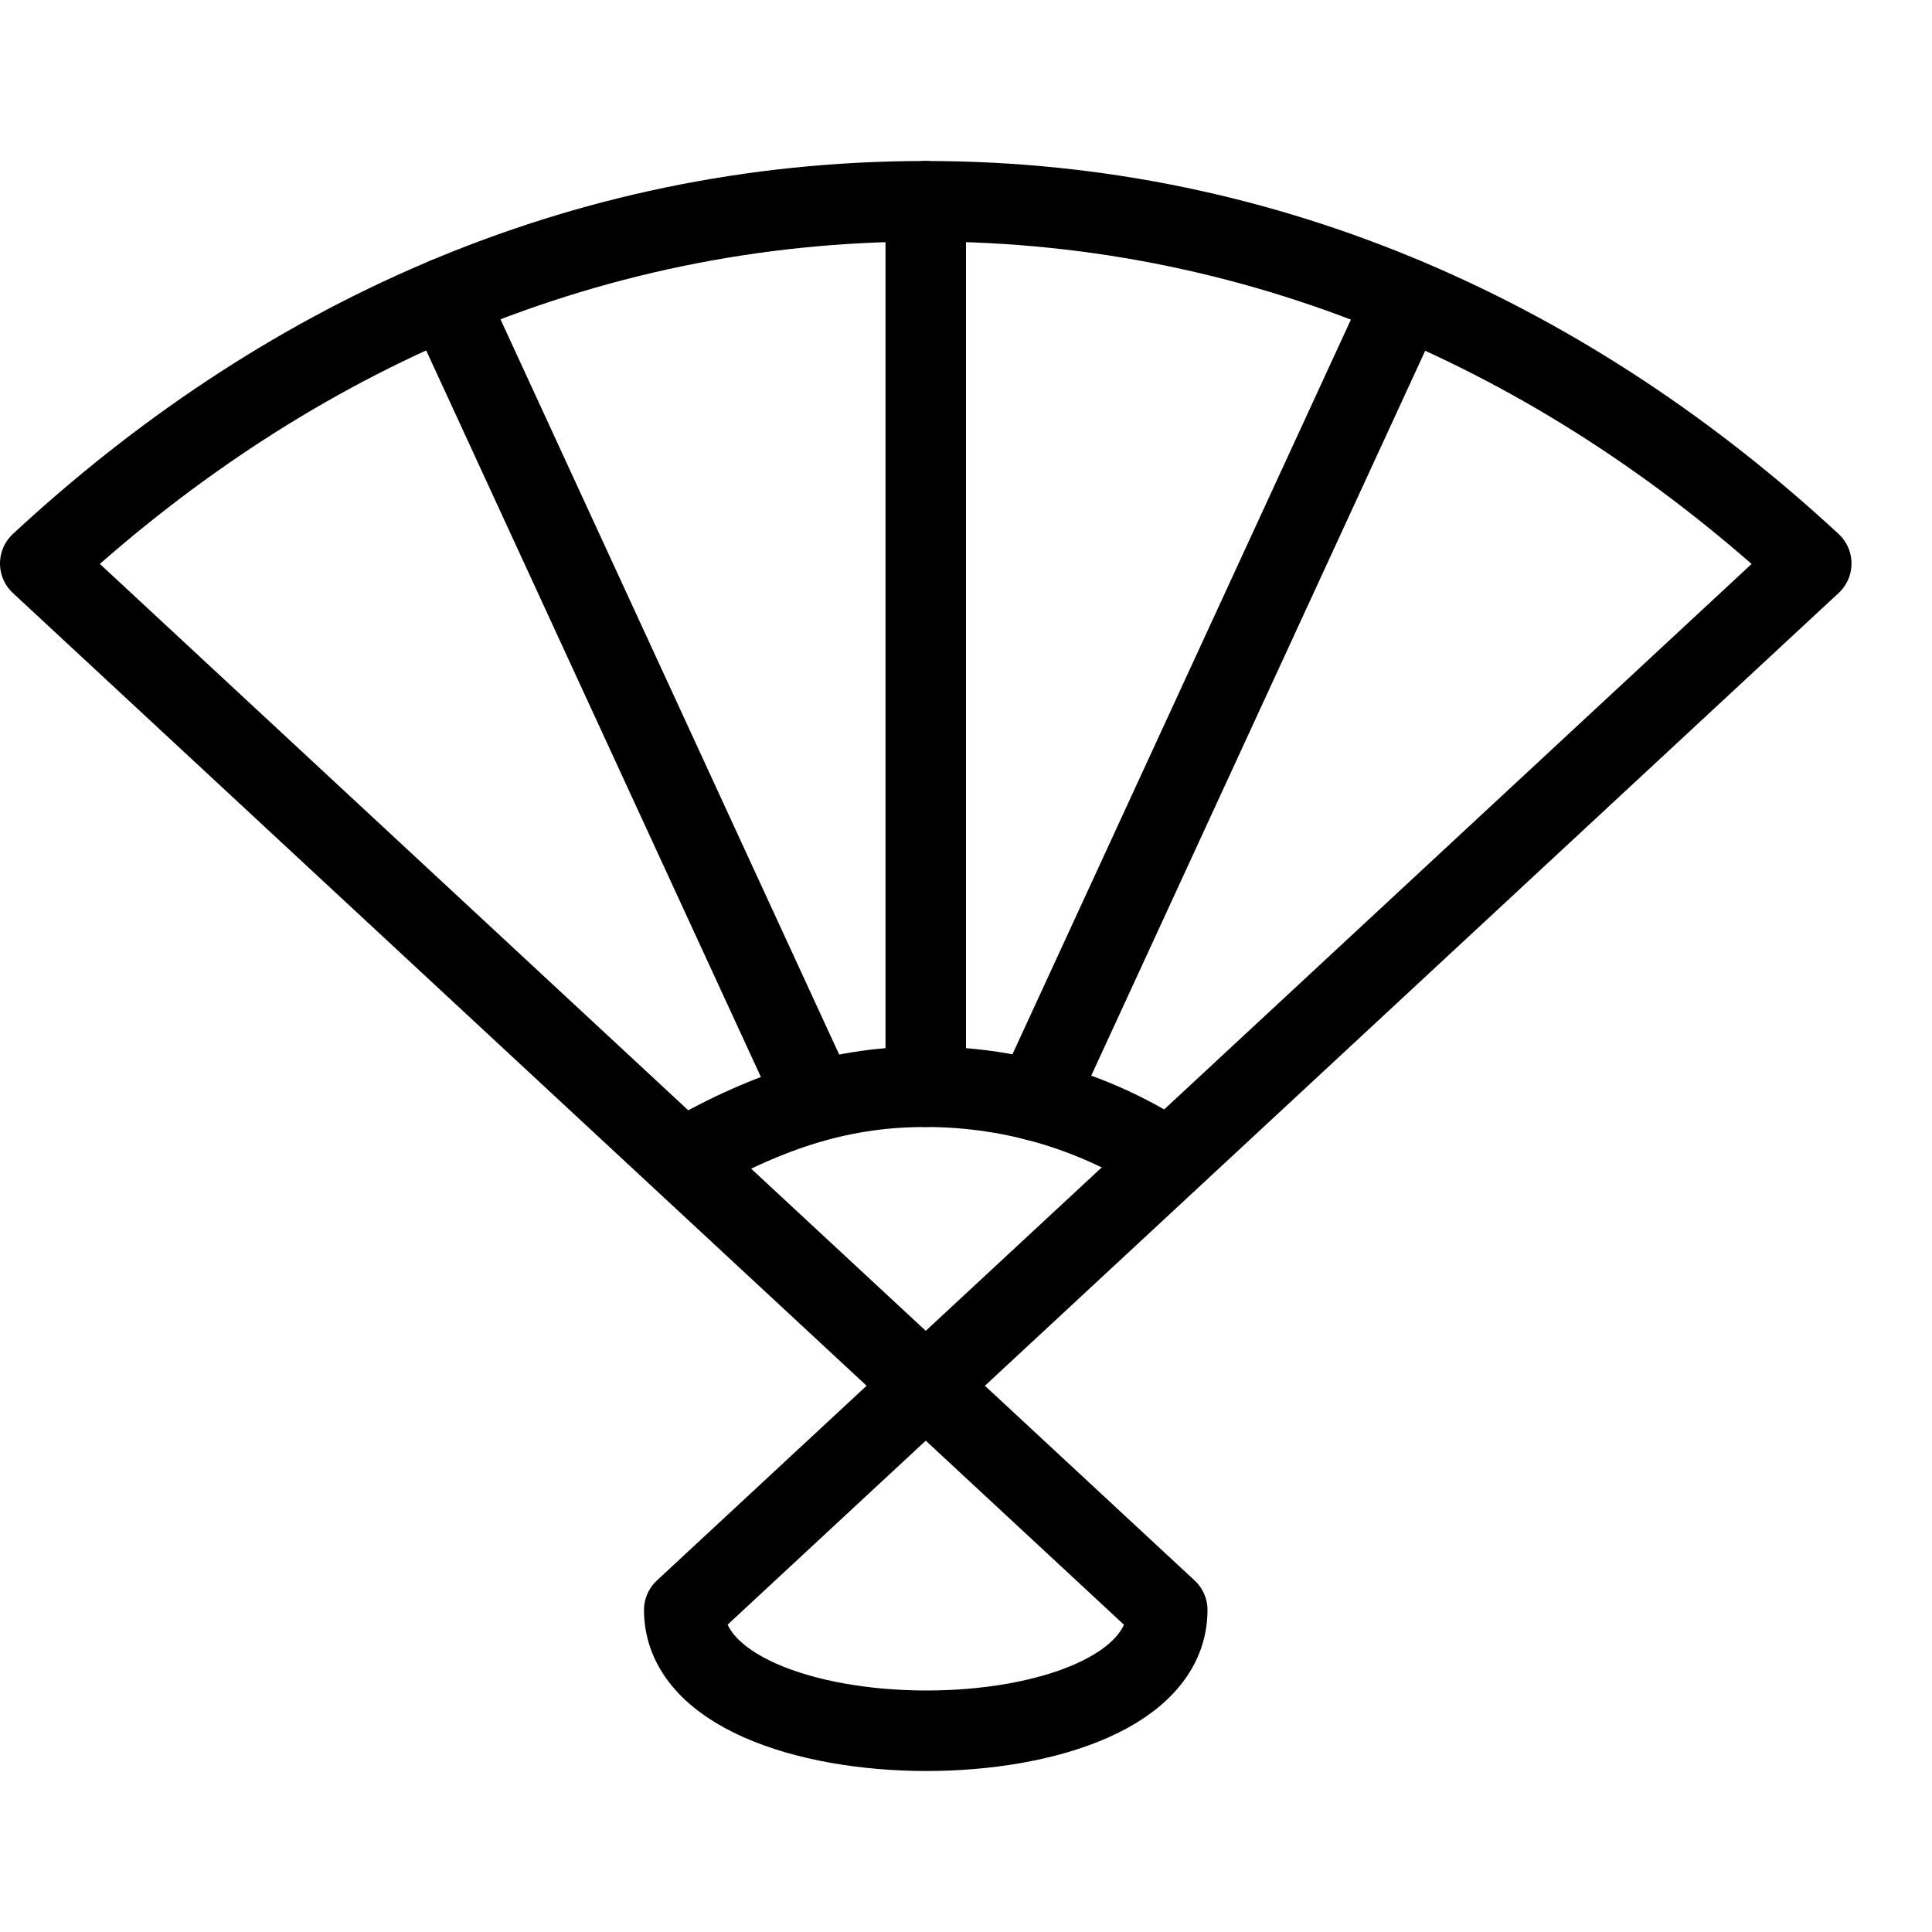 <?xml version="1.0" encoding="utf-8"?>
<!-- Generator: Adobe Illustrator 16.0.3, SVG Export Plug-In . SVG Version: 6.00 Build 0)  -->
<!DOCTYPE svg PUBLIC "-//W3C//DTD SVG 1.1//EN" "http://www.w3.org/Graphics/SVG/1.1/DTD/svg11.dtd">
<svg version="1.1" xmlns="http://www.w3.org/2000/svg" xmlns:xlink="http://www.w3.org/1999/xlink" x="0px" y="0px" width="24px"
	 height="24px" viewBox="0 0 24 24" enable-background="new 0 0 24 24" xml:space="preserve">
<g id="Outline_Icons">
	<g>
		<path fill="none" stroke="#000000" stroke-linecap="round" stroke-linejoin="round" stroke-miterlimit="10" d="M14.521,14.404
			C13.654,13.833,12.615,13.5,11.5,13.5c-0.988,0-1.887,0.251-3.017,0.9"/>
		<path fill="none" stroke="#000000" stroke-linecap="round" stroke-linejoin="round" stroke-miterlimit="10" d="M8.5,20l14-13
			c-2.941-2.723-6.675-4.5-11-4.5c-4.334,0-8.057,1.767-11,4.5l14,13C14.5,22.009,8.5,21.991,8.5,20z"/>
		
			<line fill="none" stroke="#000000" stroke-linecap="round" stroke-linejoin="round" stroke-miterlimit="10" x1="5.543" y1="3.698" x2="10.137" y2="13.671"/>
		
			<line fill="none" stroke="#000000" stroke-linecap="round" stroke-linejoin="round" stroke-miterlimit="10" x1="17.455" y1="3.703" x2="12.863" y2="13.671"/>
		
			<line fill="none" stroke="#000000" stroke-linecap="round" stroke-linejoin="round" stroke-miterlimit="10" x1="11.5" y1="13.5" x2="11.5" y2="2.5"/>
	</g>
</g>
<g id="invisible_shape">
	<rect fill="none" width="24" height="24"/>
</g>
</svg>

